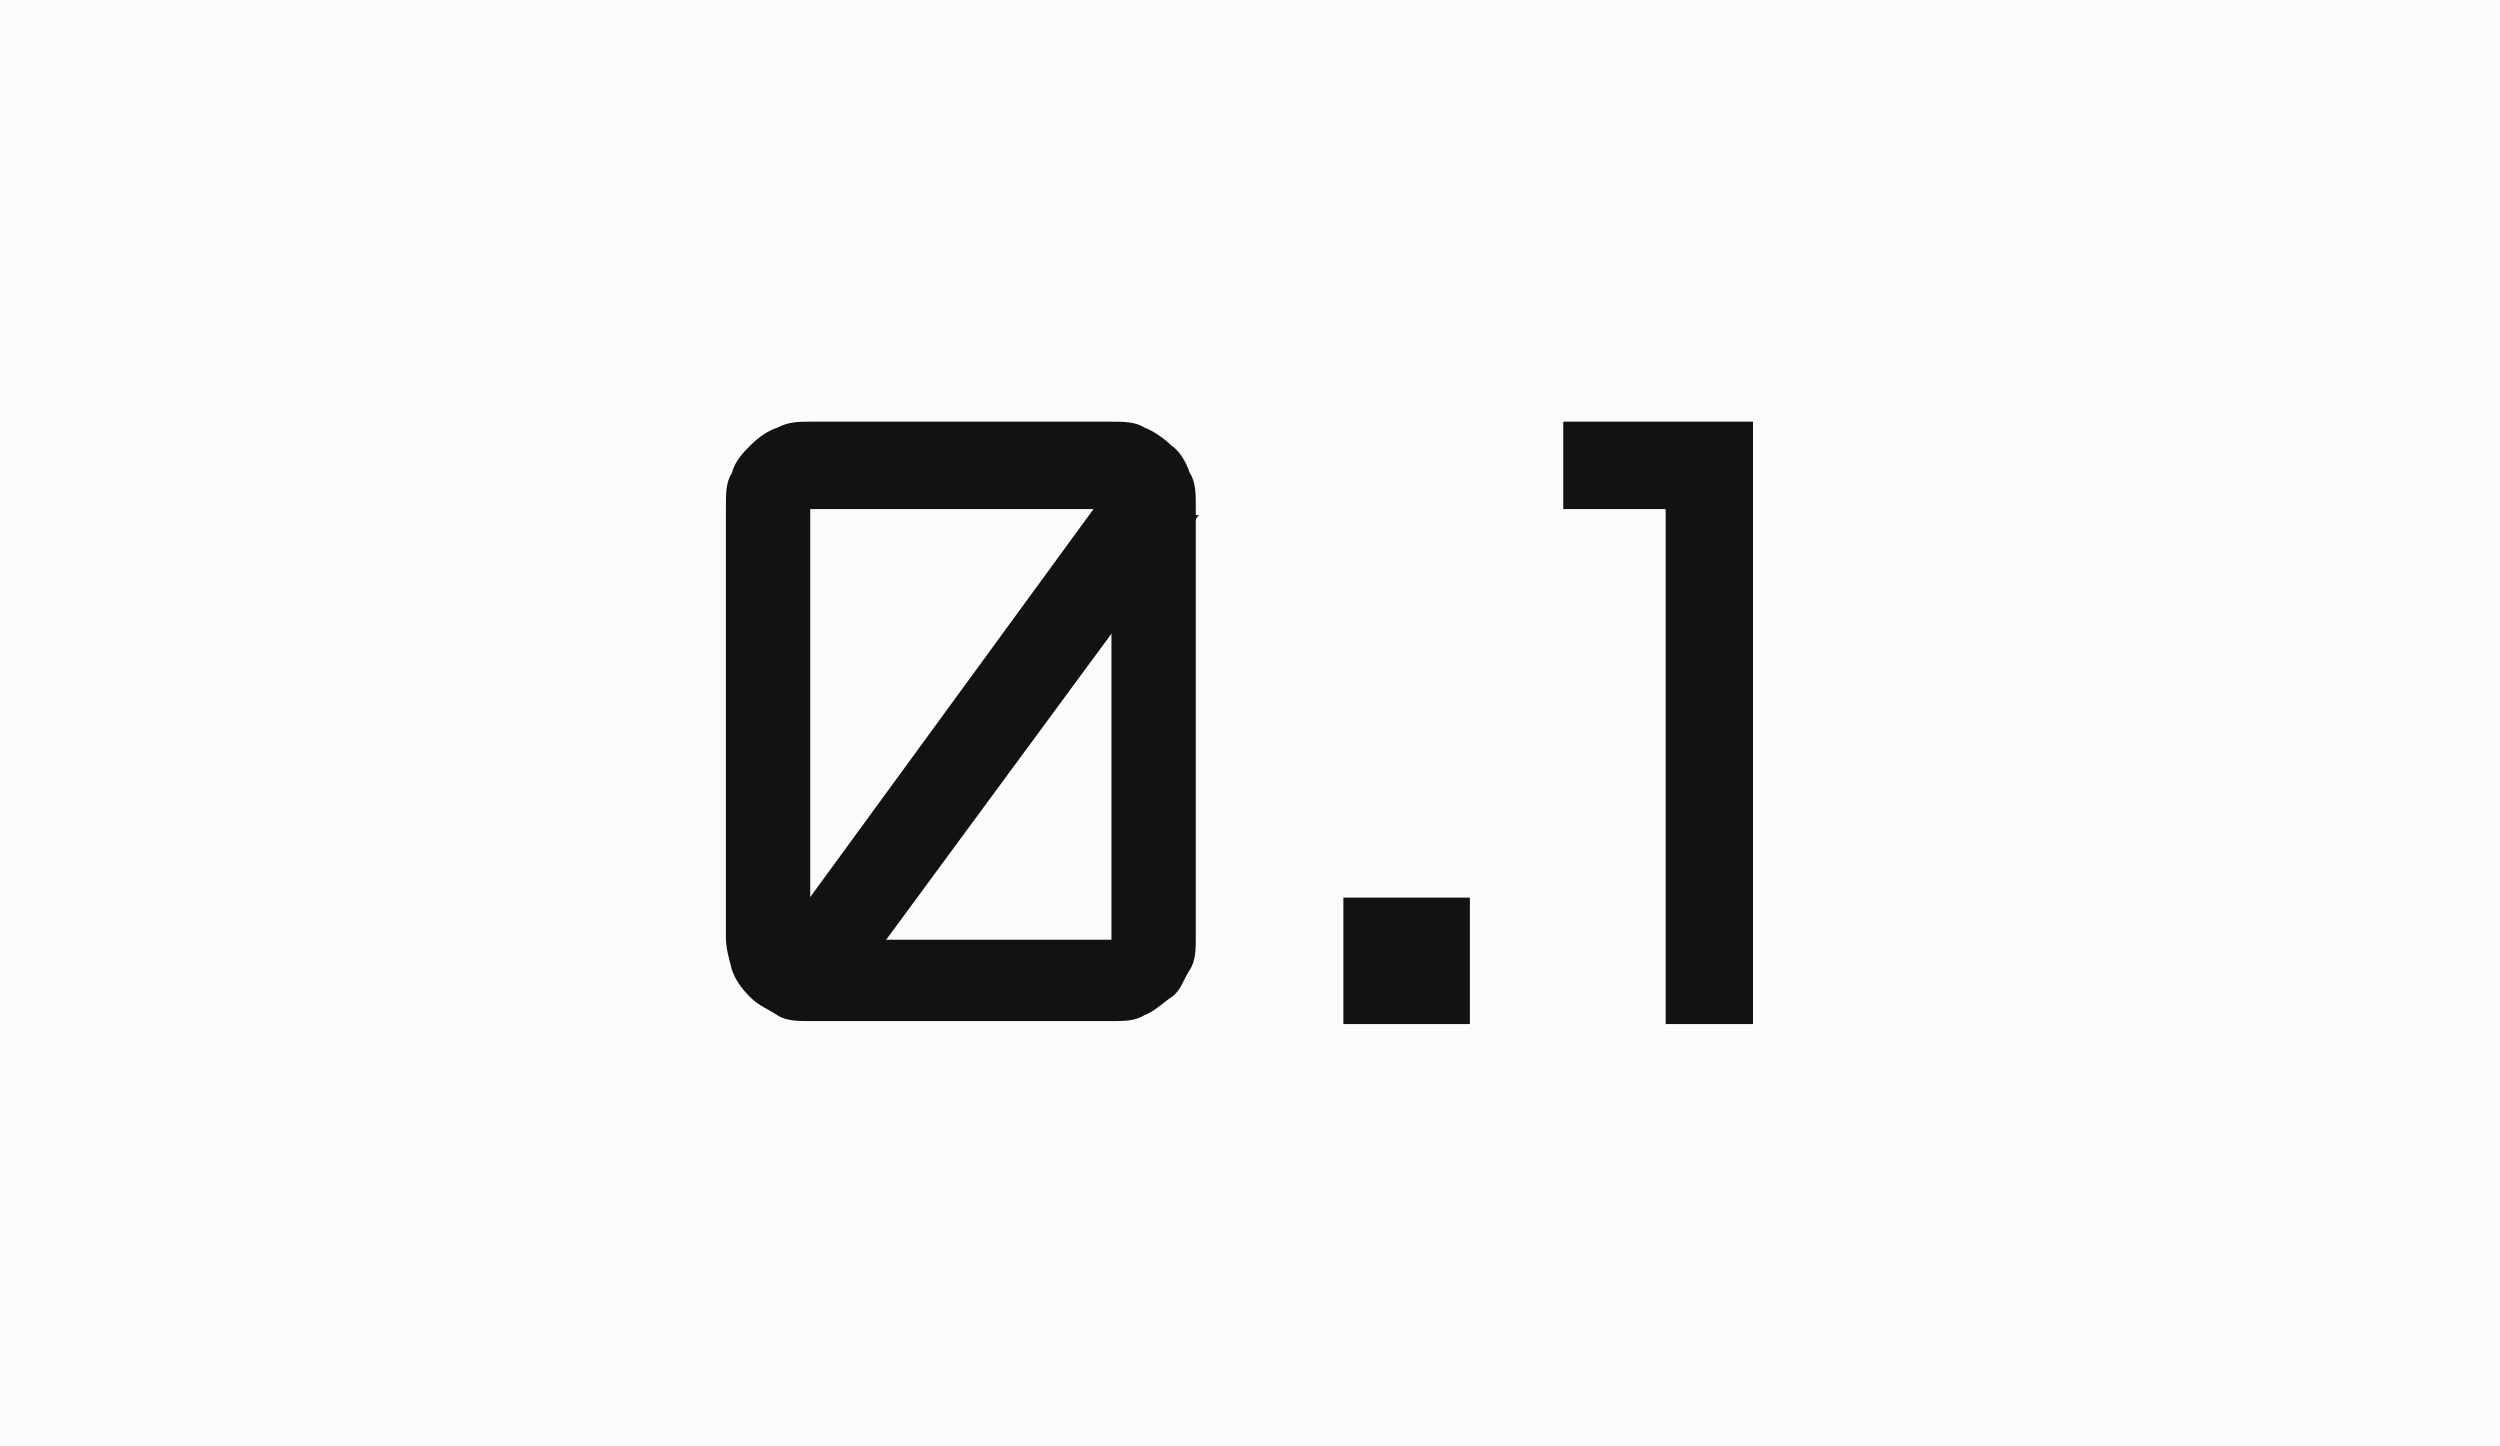 <?xml version="1.0" encoding="UTF-8"?>
<svg id="Layer_1" xmlns="http://www.w3.org/2000/svg" version="1.1" viewBox="0 0 83 48">
  <!-- Generator: Adobe Illustrator 29.2.1, SVG Export Plug-In . SVG Version: 2.1.0 Build 116)  -->
  <defs>
    <style>
      .st0 {
        fill-rule: evenodd;
      }

      .st0, .st1 {
        fill: #121212;
      }

      .st2 {
        fill: #fbfbfb;
      }
    </style>
  </defs>
  <rect class="st2" width="83" height="48"/>
  <path class="st1" d="M58.2,14v20h-2.9v-17.1h-3.4v-2.9s6.3,0,6.3,0Z"/>
  <path class="st1" d="M44.6,29.8h4.2v4.2h-4.2s0-4.2,0-4.2Z"/>
  <path class="st1" d="M39.7,31.1c0,.4,0,.8-.2,1.1-.2.3-.3.7-.6.9s-.6.5-.9.6c-.3.2-.7.2-1.1.2h-10c-.4,0-.8,0-1.1-.2-.3-.2-.6-.3-.9-.6-.3-.3-.5-.6-.6-.9-.1-.4-.2-.7-.2-1.1v-14.3c0-.4,0-.8.2-1.1.1-.4.4-.7.6-.9.3-.3.6-.5.9-.6.4-.2.7-.2,1.1-.2h10c.4,0,.8,0,1.1.2.3.1.7.4.9.6.3.2.5.6.6.9.2.3.2.7.2,1.1v14.3ZM26.9,16.9v14.3h10v-14.3h-10Z"/>
  <path class="st0" d="M39.8,17.1l-12,16.3-2.3-1.7,11.9-16.3s2.3,1.7,2.3,1.7Z"/>
</svg>